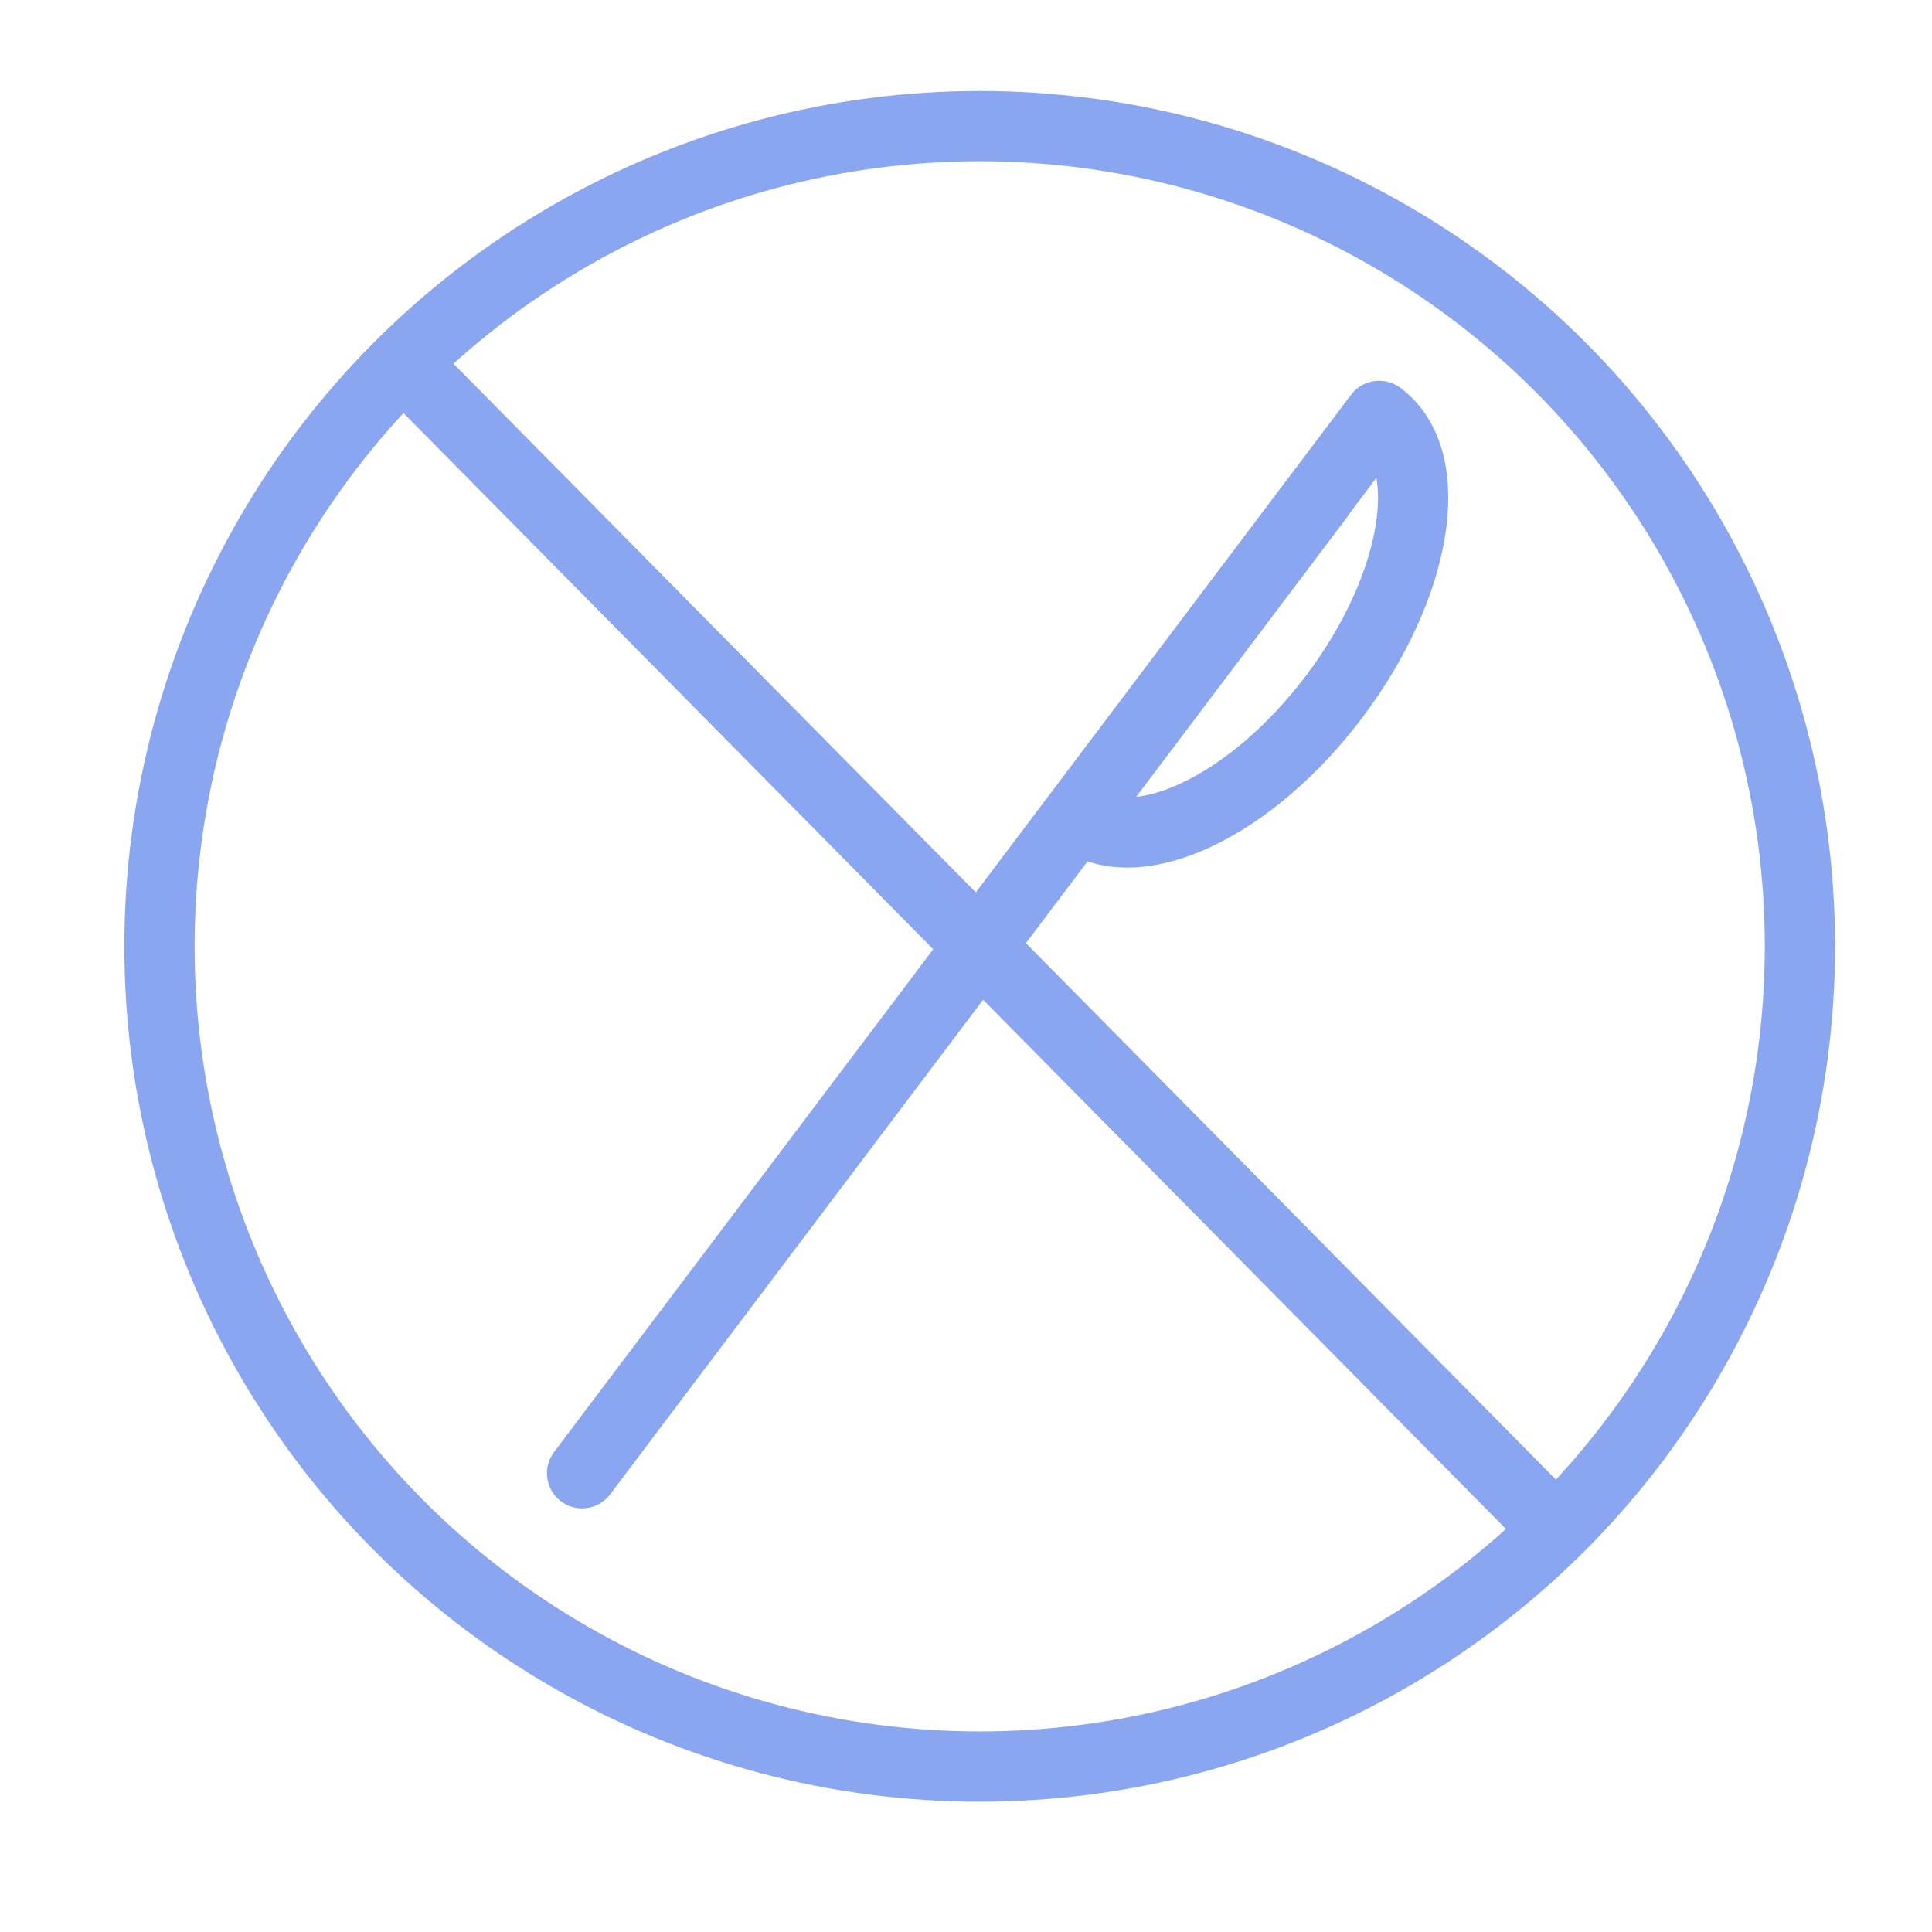 <?xml version="1.0" encoding="UTF-8"?>
<svg id="_图层_1" data-name="图层 1" xmlns="http://www.w3.org/2000/svg" viewBox="0 0 55 55">
  <defs>
    <style>
      .cls-1 {
        fill: none;
        stroke: #8ba6f1;
        stroke-linecap: round;
        stroke-linejoin: round;
        stroke-width: 2px;
      }
    </style>
  </defs>
  <line class="cls-1" x1="16.57" y1="41.94" x2="37.52" y2="14.16"/>
  <line class="cls-1" x1="28.11" y1="26.63" x2="39.26" y2="11.84"/>
  <path class="cls-1" d="m39.29,11.86c1.65,1.25,1.07,4.81-1.3,7.96s-5.64,4.69-7.3,3.45"/>
  <circle class="cls-1" cx="27.89" cy="26.94" r="23.35"/>
  <line class="cls-1" x1="11.49" y1="10.34" x2="44.26" y2="43.51"/>
</svg>